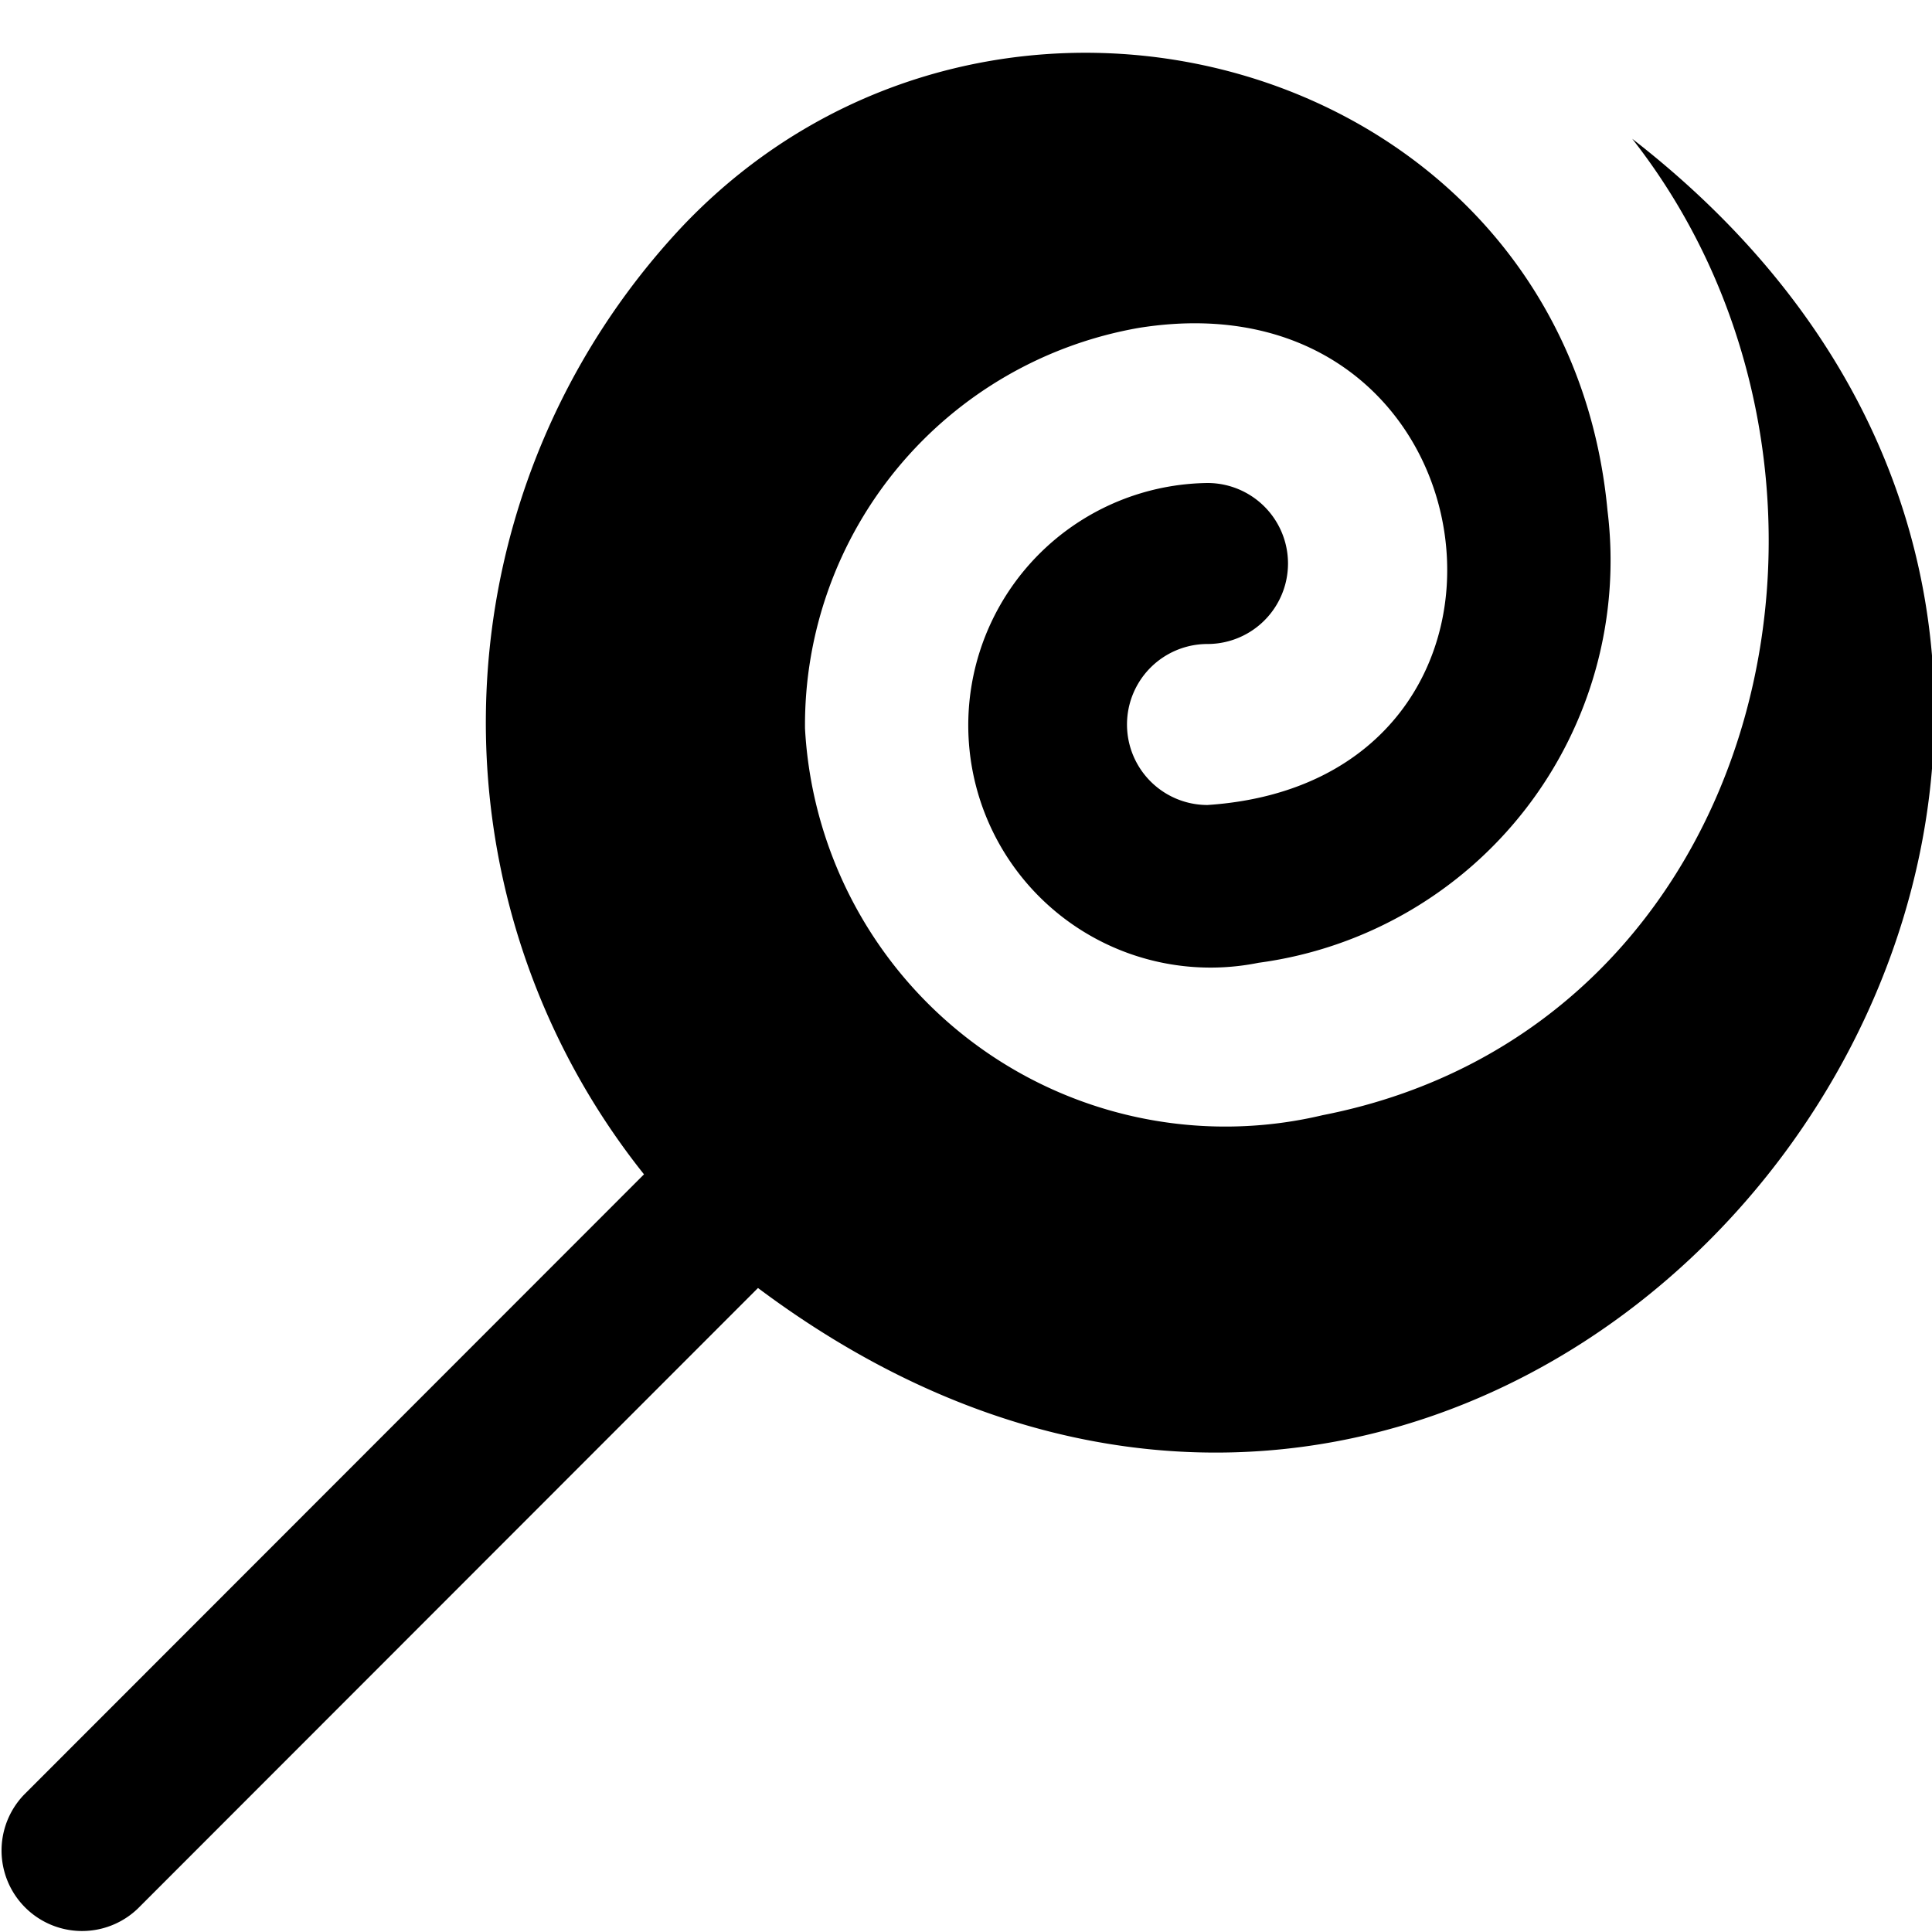 <?xml version="1.0" encoding="UTF-8"?>
<svg xmlns="http://www.w3.org/2000/svg" id="Layer_1" data-name="Layer 1" viewBox="0 0 24 24" width="512" height="512"><path d="M20.276,1.724c3.278,4.181,1.7,11.042-3.845,12.129A5.23,5.23,0,0,1,10,9.048a5.009,5.009,0,0,1,4.148-4.975C18.66,3.352,19.487,9.7,15,10h0a1,1,0,0,1,0-2,1,1,0,0,0,0-2,3.01,3.01,0,1,0,.635,5.96,5.043,5.043,0,0,0,4.334-5.617C19.446.748,12.368-1.267,8.488,2.8A9,9,0,0,0,8,14.588l-7.7,7.705a1,1,0,0,0,1.414,1.414L9.416,16C19.211,23.33,29.856,9.157,20.276,1.724Z"/></svg>
